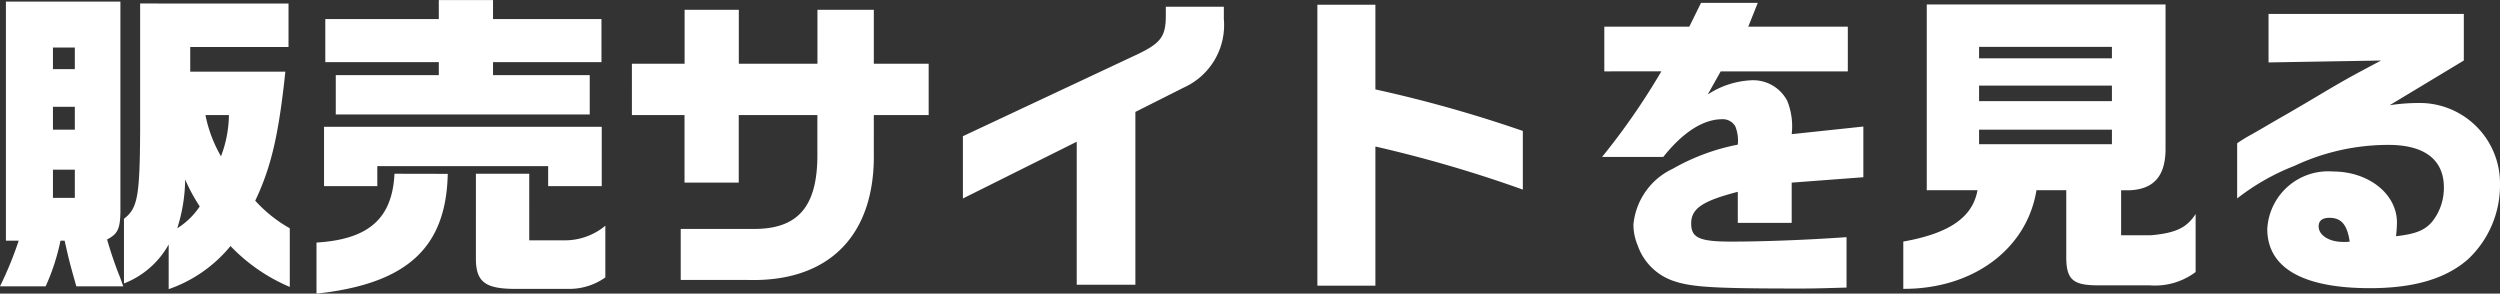 <svg xmlns="http://www.w3.org/2000/svg" width="141.93" height="16.668" viewBox="0 0 141.93 16.668"><rect x="0" y="0" width="141.93" height="16.668" fill="#333333" stroke="none"/><path d="M-70.272-1.422A20.3,20.3,0,0,1-71.334,1.17h2.592A12.115,12.115,0,0,0-67.9-1.422h.234C-67.41-.306-67.41-.27-67,1.17h2.664l-.18-.5a22.143,22.143,0,0,1-.738-2.16c.594-.306.738-.594.756-1.548V-14.994h-6.5V-1.422Zm1.944-6.3v-1.3h1.242v1.3Zm0-3.438v-1.224h1.242v1.224Zm0,7.308v-1.6h1.242v1.6Zm4.95-11.034v7.164c-.018,3.816-.144,4.464-.918,5.058V1.008a4.944,4.944,0,0,0,2.538-2.214V1.332a7.863,7.863,0,0,0,3.51-2.448,10.114,10.114,0,0,0,3.366,2.322v-3.33A7.83,7.83,0,0,1-56.844-3.69c.9-1.89,1.332-3.726,1.71-7.326h-5.4v-1.4h5.58v-2.466Zm2.106,12.762a9.363,9.363,0,0,0,.45-2.772,9.766,9.766,0,0,0,.828,1.53A4.216,4.216,0,0,1-61.272-2.124Zm2.934-6.426a6.766,6.766,0,0,1-.45,2.34,7.636,7.636,0,0,1-.882-2.34Zm9.4,3.33c-.126,2.538-1.458,3.726-4.428,3.906v2.9c5.13-.558,7.362-2.592,7.452-6.8Zm-4-2.664v3.366h3.024V-5.652h9.7v1.134h3.042V-7.884Zm.072-3.672h6.444v.738h-5.85v2.232h14.418v-2.232h-5.49v-.738h6.156V-14h-6.156v-1.08h-3.078V-14h-6.444Zm8.55,6.336V-.486c-.018,1.332.45,1.764,2.016,1.8h3.132a3.54,3.54,0,0,0,2.2-.648V-2.268a3.6,3.6,0,0,1-2.358.828h-1.962V-5.22Zm8.856-6.246V-8.55h2.988v3.834h3.078V-8.55h4.464v2.124c.036,3.06-1.08,4.374-3.69,4.338h-4.068V.81h3.816c4.608.126,7.236-2.538,7.146-7.254V-8.55h3.114v-2.916h-3.114v-3.06h-3.2v3.06h-4.464v-3.06h-3.078v3.06Zm18.792,7.65,6.462-3.222V1.08h3.33V-8.73l2.754-1.386A3.888,3.888,0,0,0-1.854-14v-.7H-5.148v.486c0,1.188-.27,1.566-1.584,2.2l-9.936,4.662Zm20.124-11V1.134H6.75v-7.9A73.469,73.469,0,0,1,15.12-4.32V-7.65a74.436,74.436,0,0,0-8.37-2.358v-4.806Zm19.53,3.78a38.967,38.967,0,0,1-3.366,4.86h3.474C24.228-7.6,25.38-8.316,26.442-8.316a.818.818,0,0,1,.738.4,2.167,2.167,0,0,1,.144,1.044,12.057,12.057,0,0,0-3.69,1.368A3.9,3.9,0,0,0,21.4-2.34a3.016,3.016,0,0,0,.234,1.17A3.26,3.26,0,0,0,23.67.864c1.044.36,2.34.432,7.2.432.864,0,1.35-.018,2.628-.054V-1.62c-2.322.162-4.734.252-6.552.252-1.8,0-2.268-.216-2.268-1.026,0-.846.63-1.278,2.646-1.8V-2.43h3.06V-4.716l4.068-.306V-7.9l-4.068.432a3.871,3.871,0,0,0-.252-1.89,2.185,2.185,0,0,0-2.016-1.17,4.92,4.92,0,0,0-2.5.81l.738-1.314H33.57v-2.538H27.918l.54-1.35H25.236l-.666,1.35H19.746v2.538Zm17.946,6.75c-.27,1.53-1.584,2.448-4.212,2.916V1.314c3.942.018,7.02-2.25,7.56-5.6h1.692v3.69c-.018,1.4.36,1.728,1.908,1.71h2.808A3.85,3.85,0,0,0,53.316.36V-2.934c-.5.774-1.116,1.08-2.538,1.206H49.086V-4.284h.522c1.368-.072,2.016-.846,2-2.412v-8.136H38.052V-4.284Zm.09-2.61v-.828h7.542v.828Zm0-2.448v-.882h7.542v.882Zm0-2.43v-.648h7.542v.648Zm22.824.126c-1.908,1.008-2.124,1.134-4.032,2.268-.7.414-1.35.792-1.764,1.026-.594.342-1.188.7-1.782,1.026-.036.018-.45.27-.594.378v3.132A12.852,12.852,0,0,1,58.932-5.67a12.533,12.533,0,0,1,5.346-1.188c2.034,0,3.132.846,3.132,2.412a3.082,3.082,0,0,1-.594,1.854c-.414.558-.972.792-2.124.918a6.993,6.993,0,0,0,.054-.774c0-1.62-1.6-2.9-3.636-2.9a3.462,3.462,0,0,0-3.726,3.258c0,2.214,2.016,3.366,5.832,3.366,2.5,0,4.32-.54,5.58-1.656a5.762,5.762,0,0,0,1.8-4.284,4.562,4.562,0,0,0-4.7-4.572,10.964,10.964,0,0,0-1.566.126l4.212-2.538v-2.646H57.456v2.754ZM61.92-1.35h-.234c-.792,0-1.386-.378-1.386-.882,0-.324.216-.486.612-.486.684,0,1.008.4,1.152,1.35Z" transform="translate(71.334 15.084)" fill="#fff"/></svg>